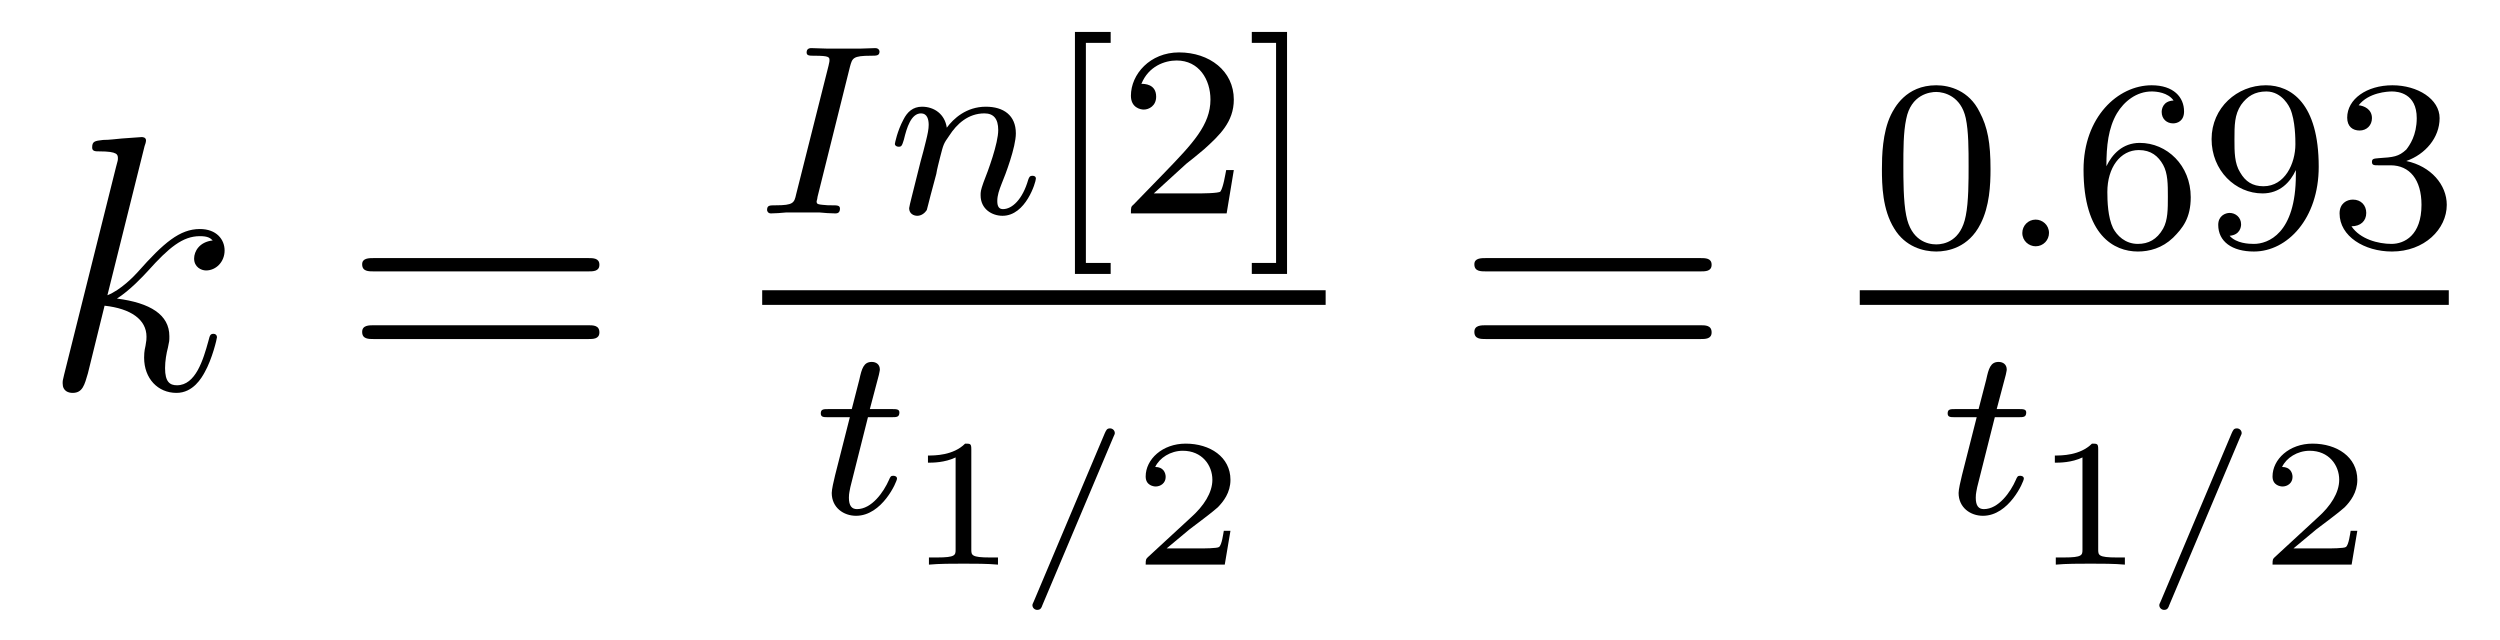 <?xml version='1.0'?>
<!-- This file was generated by dvisvgm 1.9.2 -->
<svg height='21pt' version='1.1' viewBox='0 -21 82 21' width='82pt' xmlns='http://www.w3.org/2000/svg' xmlns:xlink='http://www.w3.org/1999/xlink'>
<g id='page1'>
<g transform='matrix(1 0 0 1 -127 646)'>
<path d='M131.742 -662.207C131.758 -662.254 131.789 -662.332 131.789 -662.394C131.789 -662.504 131.664 -662.504 131.648 -662.504C131.633 -662.504 131.195 -662.473 130.992 -662.457C130.789 -662.441 130.602 -662.41 130.383 -662.41C130.102 -662.379 130.023 -662.363 130.023 -662.16C130.023 -662.035 130.133 -662.035 130.258 -662.035C130.867 -662.035 130.867 -661.926 130.867 -661.801C130.867 -661.754 130.867 -661.738 130.805 -661.52L129.102 -654.707C129.055 -654.519 129.055 -654.504 129.055 -654.426C129.055 -654.16 129.258 -654.113 129.383 -654.113C129.711 -654.113 129.773 -654.379 129.883 -654.754L130.43 -656.973C131.289 -656.879 131.805 -656.52 131.805 -655.957C131.805 -655.879 131.805 -655.832 131.773 -655.66C131.727 -655.473 131.727 -655.332 131.727 -655.269C131.727 -654.582 132.18 -654.113 132.789 -654.113C133.336 -654.113 133.617 -654.613 133.711 -654.785C133.961 -655.223 134.117 -655.895 134.117 -655.941C134.117 -656.004 134.07 -656.051 134.008 -656.051C133.898 -656.051 133.883 -656.004 133.836 -655.816C133.664 -655.191 133.414 -654.363 132.805 -654.363C132.57 -654.363 132.414 -654.473 132.414 -654.926C132.414 -655.16 132.461 -655.426 132.508 -655.598C132.555 -655.816 132.555 -655.816 132.555 -655.973C132.555 -656.676 131.93 -657.066 130.836 -657.207C131.258 -657.473 131.695 -657.941 131.852 -658.113C132.539 -658.879 132.992 -659.254 133.555 -659.254C133.82 -659.254 133.898 -659.191 133.977 -659.113C133.539 -659.066 133.367 -658.754 133.367 -658.52C133.367 -658.238 133.602 -658.129 133.758 -658.129C134.086 -658.129 134.367 -658.41 134.367 -658.785C134.367 -659.145 134.102 -659.488 133.555 -659.488C132.898 -659.488 132.367 -659.035 131.523 -658.082C131.398 -657.941 130.961 -657.488 130.523 -657.316L131.742 -662.207ZM134.516 -654.238' fill-rule='evenodd'/>
<path d='M146.285 -658.098C146.457 -658.098 146.66 -658.098 146.66 -658.316C146.66 -658.535 146.457 -658.535 146.285 -658.535H139.269C139.098 -658.535 138.879 -658.535 138.879 -658.332C138.879 -658.098 139.082 -658.098 139.269 -658.098H146.285ZM146.285 -655.879C146.457 -655.879 146.66 -655.879 146.66 -656.098C146.66 -656.332 146.457 -656.332 146.285 -656.332H139.269C139.098 -656.332 138.879 -656.332 138.879 -656.113C138.879 -655.879 139.082 -655.879 139.269 -655.879H146.285ZM147.355 -654.238' fill-rule='evenodd'/>
<path d='M154.879 -664.812C154.957 -665.094 154.973 -665.172 155.566 -665.172C155.754 -665.172 155.848 -665.172 155.848 -665.313C155.848 -665.328 155.832 -665.422 155.707 -665.422C155.598 -665.422 155.348 -665.406 155.223 -665.406H154.129C154.004 -665.406 153.723 -665.422 153.613 -665.422C153.582 -665.422 153.457 -665.422 153.457 -665.281C153.457 -665.172 153.551 -665.172 153.707 -665.172C154.207 -665.172 154.207 -665.125 154.207 -665.016C154.207 -665 154.207 -664.969 154.176 -664.844L153.113 -660.625C153.051 -660.344 153.02 -660.266 152.441 -660.266C152.238 -660.266 152.16 -660.266 152.16 -660.109C152.16 -660.078 152.191 -660 152.285 -660C152.394 -660 152.66 -660.016 152.785 -660.031H153.879C153.988 -660.016 154.285 -660 154.395 -660C154.441 -660 154.551 -660 154.551 -660.156C154.551 -660.266 154.457 -660.266 154.285 -660.266C154.176 -660.266 154.129 -660.266 153.988 -660.281C153.848 -660.297 153.785 -660.297 153.785 -660.391C153.785 -660.422 153.801 -660.422 153.816 -660.547L154.879 -664.812ZM155.52 -660' fill-rule='evenodd'/>
<path d='M157.711 -661.297C157.727 -661.422 157.805 -661.719 157.836 -661.844C157.945 -662.266 157.945 -662.281 158.133 -662.547C158.383 -662.937 158.758 -663.281 159.289 -663.281C159.586 -663.281 159.742 -663.109 159.742 -662.734C159.742 -662.297 159.414 -661.406 159.258 -661.016C159.164 -660.75 159.164 -660.703 159.164 -660.594C159.164 -660.141 159.539 -659.922 159.883 -659.922C160.648 -659.922 160.977 -661.031 160.977 -661.141C160.977 -661.219 160.914 -661.234 160.867 -661.234C160.773 -661.234 160.758 -661.188 160.727 -661.109C160.539 -660.453 160.195 -660.141 159.898 -660.141C159.773 -660.141 159.711 -660.219 159.711 -660.406C159.711 -660.594 159.773 -660.766 159.852 -660.969C159.977 -661.266 160.32 -662.172 160.32 -662.625C160.32 -663.219 159.914 -663.5 159.336 -663.5C158.695 -663.5 158.273 -663.109 158.055 -662.812C157.992 -663.25 157.648 -663.5 157.242 -663.5C156.945 -663.5 156.758 -663.328 156.633 -663.078C156.43 -662.703 156.352 -662.297 156.352 -662.281C156.352 -662.219 156.414 -662.187 156.477 -662.187C156.57 -662.187 156.586 -662.219 156.648 -662.422C156.742 -662.812 156.883 -663.281 157.211 -663.281C157.414 -663.281 157.461 -663.078 157.461 -662.906C157.461 -662.766 157.43 -662.609 157.367 -662.359C157.352 -662.281 157.227 -661.812 157.195 -661.703L156.898 -660.516C156.867 -660.391 156.82 -660.203 156.82 -660.172C156.82 -659.984 156.977 -659.922 157.086 -659.922C157.227 -659.922 157.336 -660.016 157.398 -660.109C157.414 -660.156 157.477 -660.422 157.523 -660.594L157.711 -661.297ZM161.273 -660' fill-rule='evenodd'/>
<path d='M163.43 -658.016V-658.375H162.617V-665.594H163.43V-665.953H162.258V-658.016H163.43ZM165.906 -661.625C166.047 -661.734 166.375 -662 166.5 -662.109C167 -662.562 167.469 -663 167.469 -663.734C167.469 -664.672 166.672 -665.281 165.672 -665.281C164.719 -665.281 164.094 -664.563 164.094 -663.859C164.094 -663.469 164.406 -663.406 164.516 -663.406C164.688 -663.406 164.922 -663.531 164.922 -663.828C164.922 -664.25 164.531 -664.25 164.438 -664.25C164.672 -664.828 165.203 -665.016 165.594 -665.016C166.328 -665.016 166.703 -664.391 166.703 -663.734C166.703 -662.906 166.125 -662.297 165.188 -661.328L164.187 -660.297C164.094 -660.219 164.094 -660.203 164.094 -660H167.234L167.469 -661.422H167.219C167.187 -661.266 167.125 -660.859 167.031 -660.719C166.984 -660.656 166.375 -660.656 166.25 -660.656H164.844L165.906 -661.625ZM169.215 -665.953H168.059V-665.594H168.855V-658.375H168.059V-658.016H169.215V-665.953ZM170.27 -660' fill-rule='evenodd'/>
<path d='M152 -657H170.481V-657.48H152'/>
<path d='M155.469 -653.316H156.25C156.406 -653.316 156.5 -653.316 156.5 -653.473C156.5 -653.582 156.391 -653.582 156.266 -653.582H155.531L155.828 -654.707C155.859 -654.832 155.859 -654.879 155.859 -654.879C155.859 -655.051 155.734 -655.129 155.594 -655.129C155.328 -655.129 155.266 -654.91 155.187 -654.551L154.938 -653.582H154.172C154.016 -653.582 153.922 -653.582 153.922 -653.441C153.922 -653.316 154.016 -653.316 154.156 -653.316H154.875L154.391 -651.41C154.344 -651.223 154.281 -650.941 154.281 -650.832C154.281 -650.348 154.672 -650.082 155.078 -650.082C155.937 -650.082 156.422 -651.207 156.422 -651.301C156.422 -651.379 156.344 -651.395 156.297 -651.395C156.219 -651.395 156.203 -651.363 156.156 -651.254C155.984 -650.863 155.594 -650.301 155.109 -650.301C154.938 -650.301 154.844 -650.41 154.844 -650.676C154.844 -650.832 154.875 -650.91 154.891 -651.02L155.469 -653.316ZM156.715 -650.16' fill-rule='evenodd'/>
<path d='M158.859 -652.262C158.859 -652.449 158.828 -652.449 158.656 -652.449C158.266 -652.059 157.656 -652.059 157.437 -652.059V-651.824C157.594 -651.824 157.984 -651.824 158.344 -651.996V-648.981C158.344 -648.793 158.344 -648.715 157.734 -648.715H157.469V-648.48C157.797 -648.512 158.266 -648.512 158.609 -648.512C158.937 -648.512 159.406 -648.512 159.734 -648.48V-648.715H159.469C158.859 -648.715 158.859 -648.793 158.859 -648.981V-652.262ZM160.316 -648.48' fill-rule='evenodd'/>
<path d='M163.52 -652.668C163.566 -652.762 163.566 -652.777 163.566 -652.793C163.566 -652.887 163.488 -652.949 163.41 -652.949C163.301 -652.949 163.285 -652.887 163.238 -652.793L160.91 -647.277C160.863 -647.184 160.863 -647.168 160.863 -647.152C160.863 -647.059 160.941 -646.996 161.019 -646.996C161.129 -646.996 161.16 -647.059 161.191 -647.152L163.52 -652.668ZM164.156 -648.48' fill-rule='evenodd'/>
<path d='M167.359 -649.59H167.141C167.125 -649.512 167.078 -649.121 166.984 -649.059C166.938 -649.012 166.453 -649.012 166.375 -649.012H165.266L166.016 -649.637C166.219 -649.793 166.75 -650.184 166.938 -650.355C167.125 -650.543 167.359 -650.84 167.359 -651.262C167.359 -652.012 166.688 -652.449 165.891 -652.449C165.125 -652.449 164.578 -651.934 164.578 -651.371C164.578 -651.074 164.844 -651.043 164.906 -651.043C165.063 -651.043 165.234 -651.152 165.234 -651.355C165.234 -651.496 165.156 -651.684 164.891 -651.684C165.031 -651.981 165.391 -652.215 165.797 -652.215C166.422 -652.215 166.766 -651.746 166.766 -651.262C166.766 -650.84 166.484 -650.402 166.062 -650.027L164.656 -648.73C164.594 -648.668 164.578 -648.668 164.578 -648.48H167.172L167.359 -649.59ZM167.754 -648.48' fill-rule='evenodd'/>
<path d='M182.766 -658.098C182.937 -658.098 183.141 -658.098 183.141 -658.316C183.141 -658.535 182.937 -658.535 182.766 -658.535H175.75C175.578 -658.535 175.359 -658.535 175.359 -658.332C175.359 -658.098 175.563 -658.098 175.75 -658.098H182.766ZM182.766 -655.879C182.937 -655.879 183.141 -655.879 183.141 -656.098C183.141 -656.332 182.937 -656.332 182.766 -656.332H175.75C175.578 -656.332 175.359 -656.332 175.359 -656.113C175.359 -655.879 175.563 -655.879 175.75 -655.879H182.766ZM183.836 -654.238' fill-rule='evenodd'/>
<path d='M192.289 -661.453C192.289 -662.313 192.196 -662.828 191.93 -663.328C191.586 -664.031 190.945 -664.203 190.508 -664.203C189.508 -664.203 189.133 -663.453 189.023 -663.234C188.742 -662.656 188.727 -661.875 188.727 -661.453C188.727 -660.937 188.742 -660.125 189.133 -659.5C189.492 -658.906 190.086 -658.75 190.508 -658.75C190.883 -658.75 191.57 -658.875 191.961 -659.656C192.258 -660.234 192.289 -660.937 192.289 -661.453ZM190.508 -658.984C190.227 -658.984 189.68 -659.109 189.523 -659.937C189.43 -660.391 189.43 -661.141 189.43 -661.547C189.43 -662.094 189.43 -662.656 189.523 -663.094C189.68 -663.906 190.305 -663.984 190.508 -663.984C190.773 -663.984 191.32 -663.844 191.477 -663.125C191.57 -662.688 191.57 -662.094 191.57 -661.547C191.57 -661.078 191.57 -660.375 191.477 -659.922C191.32 -659.094 190.773 -658.984 190.508 -658.984ZM192.598 -658.922' fill-rule='evenodd'/>
<path d='M194.207 -659.359C194.207 -659.625 193.988 -659.797 193.77 -659.797C193.519 -659.797 193.332 -659.594 193.332 -659.359C193.332 -659.094 193.55 -658.922 193.77 -658.922C194.02 -658.922 194.207 -659.125 194.207 -659.359ZM194.996 -658.922' fill-rule='evenodd'/>
<path d='M196.09 -661.547C196.09 -662.219 196.152 -662.797 196.434 -663.281C196.668 -663.672 197.075 -664 197.574 -664C197.73 -664 198.106 -663.969 198.293 -663.703C197.934 -663.687 197.903 -663.406 197.903 -663.328C197.903 -663.094 198.074 -662.953 198.277 -662.953C198.418 -662.953 198.637 -663.031 198.637 -663.344C198.637 -663.813 198.293 -664.203 197.574 -664.203C196.465 -664.203 195.34 -663.156 195.34 -661.437C195.34 -659.281 196.34 -658.75 197.122 -658.75C197.496 -658.75 197.918 -658.859 198.277 -659.203C198.59 -659.516 198.856 -659.844 198.856 -660.531C198.856 -661.578 198.074 -662.313 197.184 -662.313C196.621 -662.313 196.277 -661.938 196.09 -661.547ZM197.122 -659C196.699 -659 196.434 -659.281 196.309 -659.516C196.136 -659.875 196.121 -660.406 196.121 -660.703C196.121 -661.5 196.543 -662.078 197.153 -662.078C197.558 -662.078 197.792 -661.875 197.95 -661.594C198.106 -661.312 198.106 -660.953 198.106 -660.547C198.106 -660.141 198.106 -659.781 197.95 -659.5C197.746 -659.141 197.465 -659 197.122 -659ZM202.304 -661.266C202.304 -659.328 201.383 -659 200.929 -659C200.758 -659 200.352 -659.016 200.132 -659.266C200.477 -659.297 200.508 -659.562 200.508 -659.641C200.508 -659.875 200.321 -660.016 200.132 -660.016C199.992 -660.016 199.758 -659.922 199.758 -659.625C199.758 -659.078 200.21 -658.75 200.929 -658.75C202.024 -658.75 203.054 -659.828 203.054 -661.531C203.054 -663.609 202.148 -664.203 201.32 -664.203C200.383 -664.203 199.54 -663.469 199.54 -662.437C199.54 -661.406 200.321 -660.656 201.211 -660.656C201.774 -660.656 202.117 -661.016 202.304 -661.422V-661.266ZM201.242 -660.891C200.882 -660.891 200.648 -661.047 200.477 -661.344C200.29 -661.641 200.29 -662.016 200.29 -662.422C200.29 -662.891 200.29 -663.234 200.508 -663.562C200.711 -663.844 200.96 -664 201.336 -664C201.868 -664 202.102 -663.469 202.117 -663.438C202.289 -663.047 202.289 -662.422 202.289 -662.266C202.289 -661.641 201.946 -660.891 201.242 -660.891ZM205.41 -661.578C206.035 -661.578 206.425 -661.109 206.425 -660.281C206.425 -659.281 205.864 -659 205.441 -659C205.004 -659 204.41 -659.156 204.128 -659.578C204.426 -659.578 204.613 -659.75 204.613 -660.016C204.613 -660.266 204.442 -660.453 204.175 -660.453C203.972 -660.453 203.738 -660.328 203.738 -660C203.738 -659.25 204.551 -658.75 205.457 -658.75C206.52 -658.75 207.254 -659.484 207.254 -660.281C207.254 -660.937 206.738 -661.547 205.926 -661.719C206.551 -661.938 207.019 -662.484 207.019 -663.125C207.019 -663.75 206.3 -664.203 205.472 -664.203C204.629 -664.203 203.988 -663.75 203.988 -663.141C203.988 -662.844 204.175 -662.719 204.395 -662.719C204.629 -662.719 204.8 -662.891 204.8 -663.125C204.8 -663.422 204.535 -663.531 204.364 -663.547C204.691 -663.969 205.316 -664 205.457 -664C205.66 -664 206.269 -663.937 206.269 -663.125C206.269 -662.562 206.035 -662.234 205.926 -662.094C205.675 -661.859 205.504 -661.844 205.02 -661.812C204.863 -661.797 204.8 -661.797 204.8 -661.687C204.8 -661.578 204.878 -661.578 205.004 -661.578H205.41ZM207.594 -658.922' fill-rule='evenodd'/>
<path d='M188 -657H207.32V-657.48H188'/>
<path d='M192.43 -653.316H193.211C193.367 -653.316 193.46 -653.316 193.46 -653.473C193.46 -653.582 193.351 -653.582 193.226 -653.582H192.492L192.79 -654.707C192.821 -654.832 192.821 -654.879 192.821 -654.879C192.821 -655.051 192.695 -655.129 192.554 -655.129C192.289 -655.129 192.227 -654.91 192.149 -654.551L191.898 -653.582H191.133C190.977 -653.582 190.883 -653.582 190.883 -653.441C190.883 -653.316 190.977 -653.316 191.117 -653.316H191.836L191.352 -651.41C191.305 -651.223 191.242 -650.941 191.242 -650.832C191.242 -650.348 191.633 -650.082 192.04 -650.082C192.899 -650.082 193.382 -651.207 193.382 -651.301C193.382 -651.379 193.304 -651.395 193.258 -651.395C193.18 -651.395 193.164 -651.363 193.117 -651.254C192.946 -650.863 192.554 -650.301 192.071 -650.301C191.898 -650.301 191.805 -650.41 191.805 -650.676C191.805 -650.832 191.836 -650.91 191.852 -651.02L192.43 -653.316ZM193.675 -650.16' fill-rule='evenodd'/>
<path d='M195.821 -652.262C195.821 -652.449 195.79 -652.449 195.617 -652.449C195.227 -652.059 194.617 -652.059 194.399 -652.059V-651.824C194.555 -651.824 194.945 -651.824 195.305 -651.996V-648.981C195.305 -648.793 195.305 -648.715 194.695 -648.715H194.43V-648.48C194.758 -648.512 195.227 -648.512 195.57 -648.512C195.899 -648.512 196.367 -648.512 196.696 -648.48V-648.715H196.429C195.821 -648.715 195.821 -648.793 195.821 -648.981V-652.262ZM197.278 -648.48' fill-rule='evenodd'/>
<path d='M200.48 -652.668C200.527 -652.762 200.527 -652.777 200.527 -652.793C200.527 -652.887 200.449 -652.949 200.371 -652.949C200.262 -652.949 200.246 -652.887 200.2 -652.793L197.872 -647.277C197.825 -647.184 197.825 -647.168 197.825 -647.152C197.825 -647.059 197.903 -646.996 197.981 -646.996C198.09 -646.996 198.121 -647.059 198.152 -647.152L200.48 -652.668ZM201.118 -648.48' fill-rule='evenodd'/>
<path d='M204.32 -649.59H204.102C204.086 -649.512 204.04 -649.121 203.945 -649.059C203.898 -649.012 203.414 -649.012 203.336 -649.012H202.226L202.976 -649.637C203.179 -649.793 203.711 -650.184 203.898 -650.355C204.086 -650.543 204.32 -650.84 204.32 -651.262C204.32 -652.012 203.648 -652.449 202.852 -652.449C202.086 -652.449 201.539 -651.934 201.539 -651.371C201.539 -651.074 201.805 -651.043 201.868 -651.043C202.024 -651.043 202.195 -651.152 202.195 -651.355C202.195 -651.496 202.117 -651.684 201.852 -651.684C201.992 -651.981 202.351 -652.215 202.758 -652.215C203.383 -652.215 203.726 -651.746 203.726 -651.262C203.726 -650.84 203.446 -650.402 203.023 -650.027L201.617 -648.73C201.554 -648.668 201.539 -648.668 201.539 -648.48H204.133L204.32 -649.59ZM204.715 -648.48' fill-rule='evenodd'/>
</g>
</g>
</svg>
